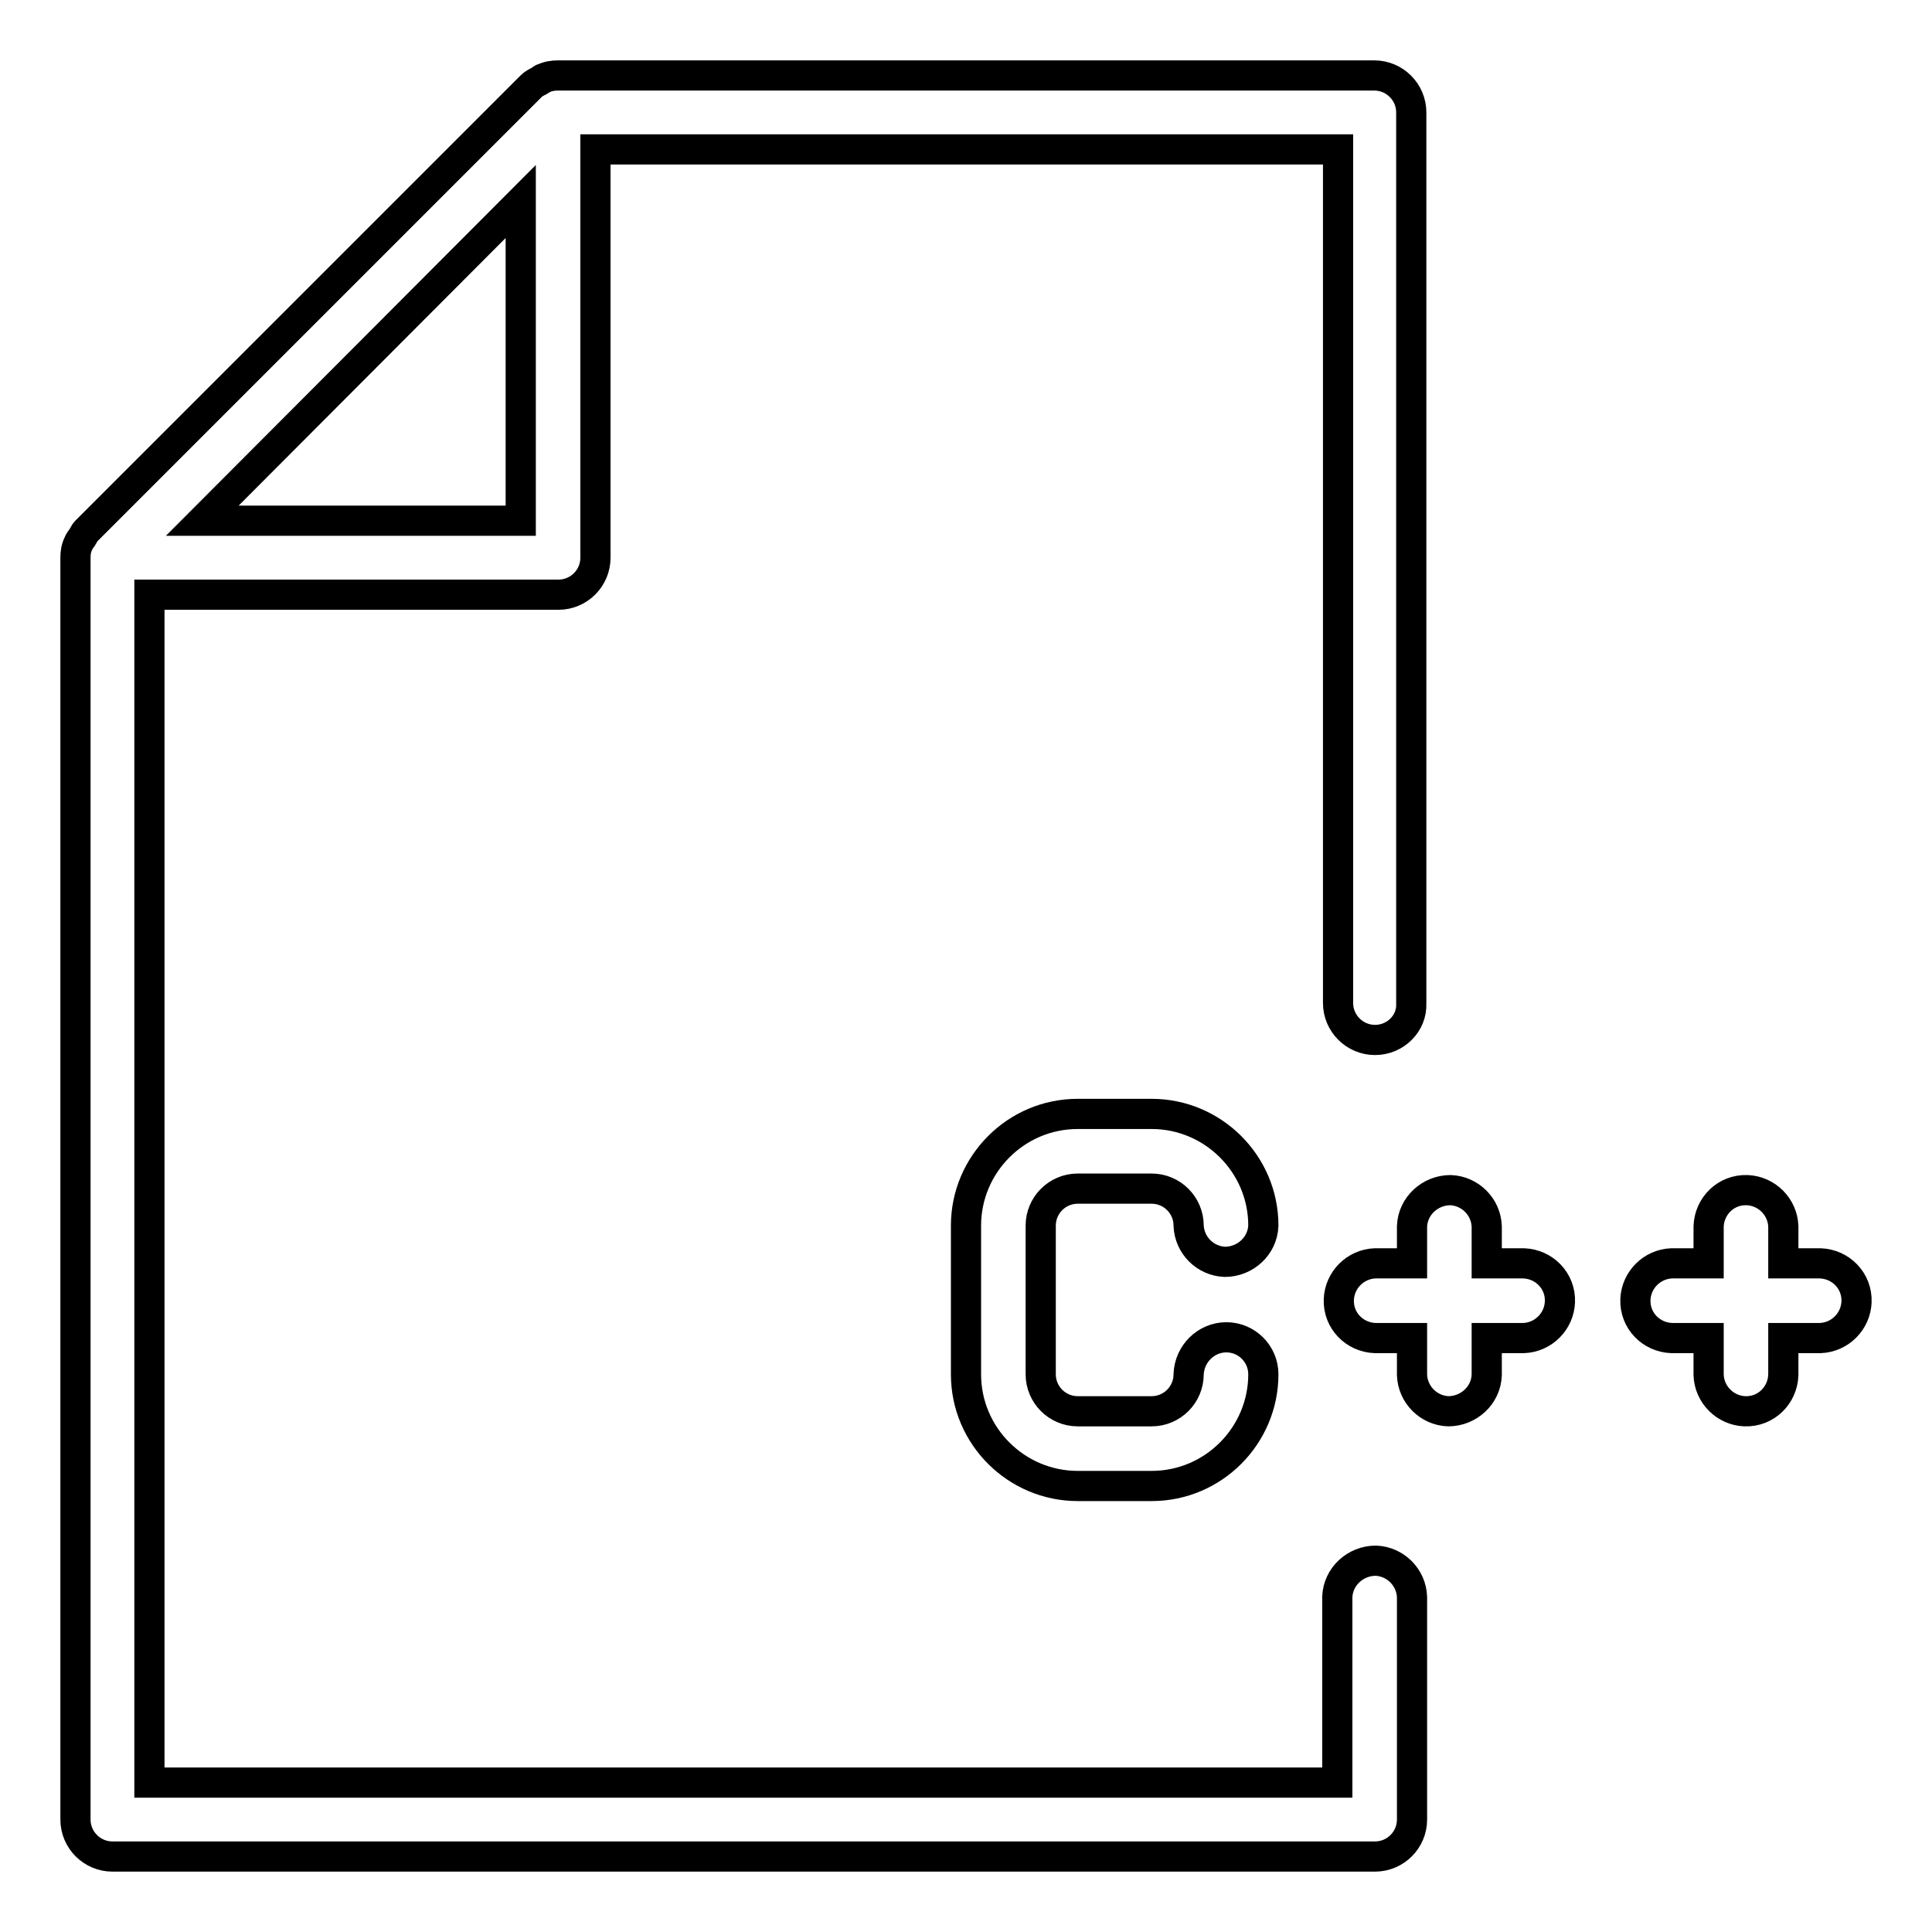 <?xml version="1.0" encoding="utf-8"?>
<!-- Svg Vector Icons : http://www.onlinewebfonts.com/icon -->
<!DOCTYPE svg PUBLIC "-//W3C//DTD SVG 1.1//EN" "http://www.w3.org/Graphics/SVG/1.1/DTD/svg11.dtd">
<svg version="1.1" xmlns="http://www.w3.org/2000/svg" xmlns:xlink="http://www.w3.org/1999/xlink" x="0px" y="0px" viewBox="0 0 256 256" enable-background="new 0 0 256 256" xml:space="preserve">
<g> <path stroke-width="4" fill-opacity="0" stroke="#000000"  d="M162.5,177.2c2.7,0,4.9,2.2,4.9,4.9c0,8.1-6.6,14.8-14.8,14.8h-9.8c-8.1,0-14.8-6.6-14.8-14.8v-19.7 c0-8.1,6.6-14.8,14.8-14.8h9.8c8.1,0,14.8,6.6,14.8,14.8c-0.1,2.7-2.4,4.8-5.1,4.8c-2.6-0.1-4.7-2.2-4.8-4.8c0-2.7-2.2-4.9-4.9-4.9 h-9.8c-2.7,0-4.9,2.2-4.9,4.9v19.7c0,2.7,2.2,4.9,4.9,4.9h9.8c2.7,0,4.9-2.2,4.9-4.9C157.6,179.4,159.8,177.2,162.5,177.2z  M201.9,167.4c2.7,0.1,4.9,2.3,4.8,5.1c-0.1,2.6-2.2,4.7-4.8,4.8h-4.9v4.9c-0.1,2.7-2.4,4.8-5.1,4.8c-2.6-0.1-4.7-2.2-4.8-4.8v-4.9 h-4.9c-2.7-0.1-4.9-2.3-4.8-5.1c0.1-2.6,2.2-4.7,4.8-4.8h4.9v-4.9c0.1-2.7,2.4-4.8,5.1-4.8c2.6,0.1,4.7,2.2,4.8,4.8v4.9H201.9z  M241.2,167.4c2.7,0.1,4.9,2.3,4.8,5.1c-0.1,2.6-2.2,4.7-4.8,4.8h-4.9v4.9c-0.1,2.7-2.3,4.9-5.1,4.8c-2.6-0.1-4.7-2.2-4.8-4.8v-4.9 h-4.9c-2.7-0.1-4.9-2.3-4.8-5.1c0.1-2.6,2.2-4.7,4.8-4.8h4.9v-4.9c0.1-2.7,2.3-4.9,5.1-4.8c2.6,0.1,4.7,2.2,4.8,4.8v4.9H241.2z  M182.2,137.8c-2.7,0-4.9-2.2-4.9-4.9V19.8H78.9v54.1c0,2.7-2.2,4.9-4.9,4.9H19.8v157.4h157.4v-24.6c0.1-2.7,2.4-4.8,5.1-4.8 c2.6,0.1,4.7,2.2,4.8,4.8v29.5c0,2.7-2.2,4.9-4.9,4.9H14.9c-2.7,0-4.9-2.2-4.9-4.9V73.9c0-0.7,0.1-1.3,0.4-1.9 c0.1-0.3,0.3-0.5,0.5-0.8c0.2-0.3,0.3-0.6,0.5-0.8l59-59c0.3-0.3,0.7-0.5,1.1-0.7c0.2-0.1,0.3-0.3,0.5-0.3c0.6-0.3,1.3-0.4,1.9-0.4 h108.2c2.7,0,4.9,2.2,4.9,4.9v118.1C187.1,135.6,184.9,137.8,182.2,137.8z M69,69V26.7L26.8,69H69z"/></g>
</svg>
